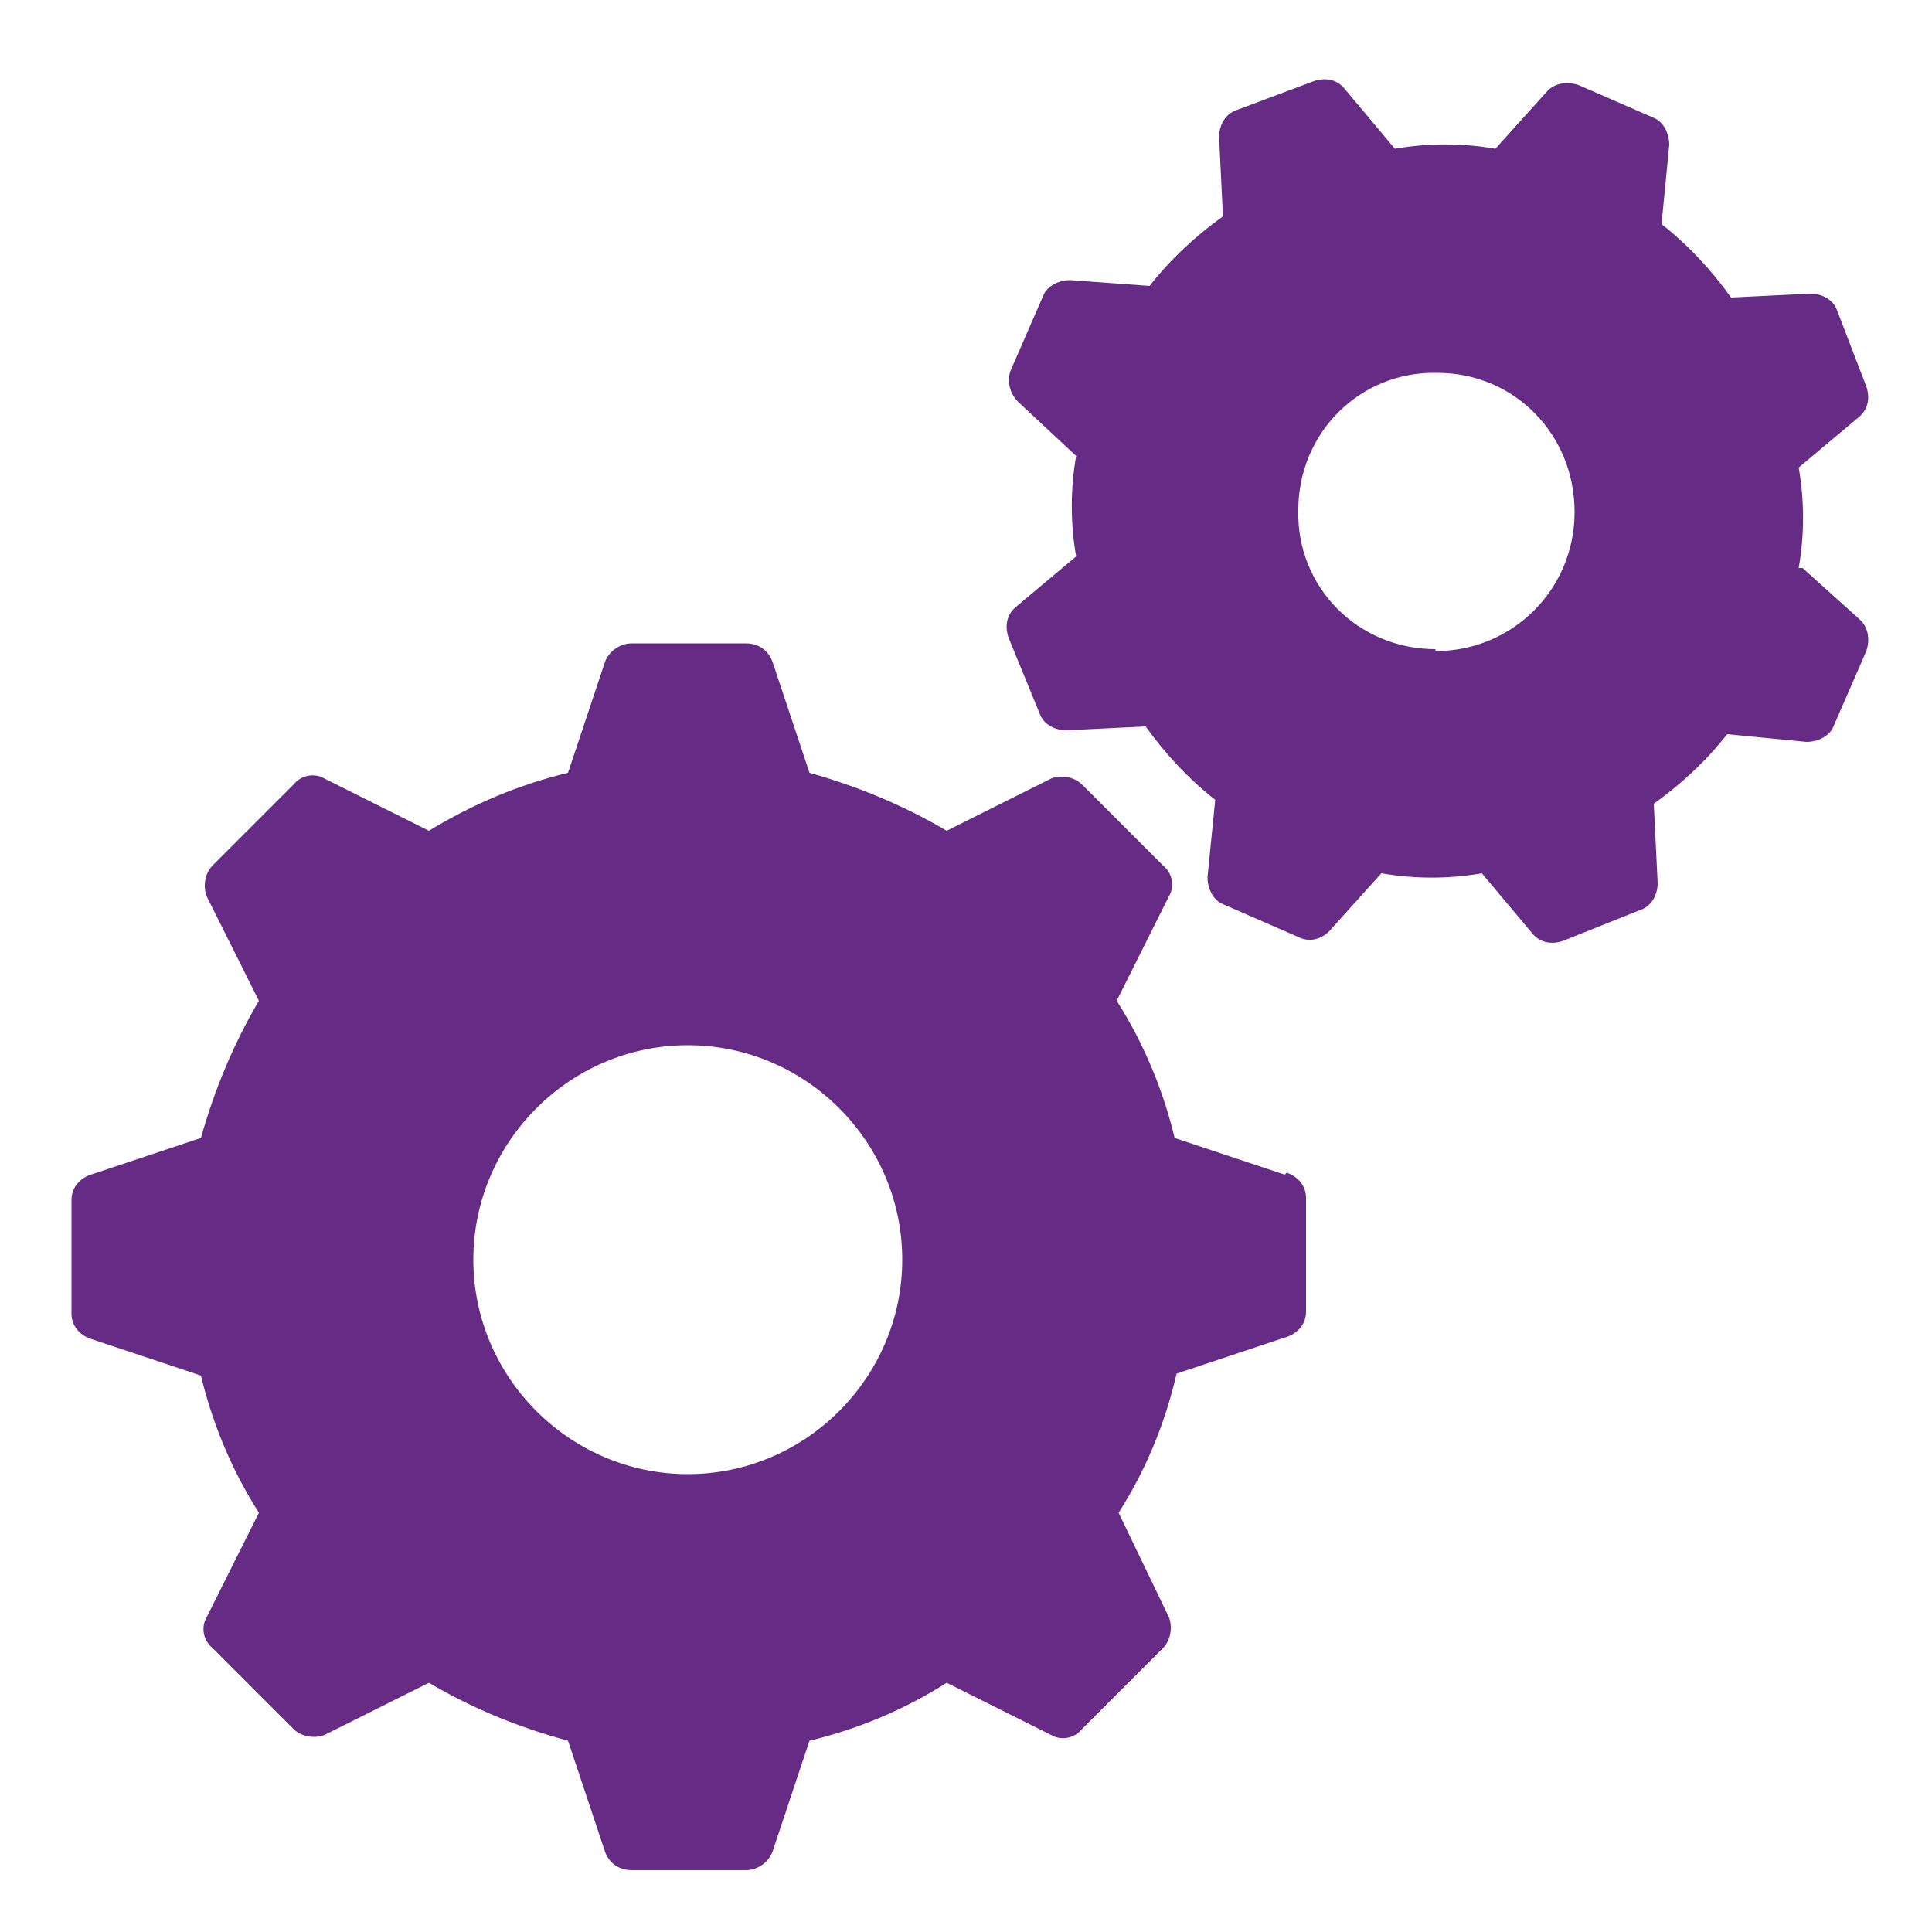 <?xml version="1.0" encoding="UTF-8"?>
<svg id="Ebene_1" xmlns="http://www.w3.org/2000/svg" version="1.1" viewBox="0 0 100 100">
  <!-- Generator: Adobe Illustrator 29.2.1, SVG Export Plug-In . SVG Version: 2.1.0 Build 116)  -->
  <defs>
    <style>
      .st0 {
        fill: #662b85;
      }
    </style>
  </defs>
  <path class="st0" d="M66.5,60.8l-5.7-1.9c-.6-2.5-1.6-4.9-3-7.1l2.7-5.4c.3-.5.2-1.2-.3-1.6l-4.2-4.2c-.4-.4-1.1-.5-1.6-.3l-5.4,2.7c-2.2-1.3-4.6-2.3-7.1-3l-1.9-5.7c-.2-.6-.7-1-1.4-1h-5.9c-.6,0-1.2.4-1.4,1l-1.9,5.7c-2.5.6-4.9,1.6-7.2,3l-5.4-2.7c-.5-.3-1.2-.2-1.6.3l-4.2,4.2c-.4.4-.5,1.1-.3,1.6l2.7,5.4c-1.3,2.2-2.3,4.6-3,7.1l-5.7,1.9c-.6.2-1,.7-1,1.3v5.9c0,.6.4,1.1,1,1.3l5.7,1.9c.6,2.5,1.6,4.9,3,7.1l-2.7,5.4c-.3.5-.2,1.2.3,1.6l4.2,4.2c.4.4,1.1.5,1.6.3l5.4-2.7c2.2,1.3,4.6,2.3,7.2,3l1.9,5.7c.2.6.7,1,1.4,1h5.9c.6,0,1.2-.4,1.4-1l1.9-5.7c2.5-.6,4.9-1.6,7.1-3l5.4,2.7c.5.3,1.2.2,1.6-.3l4.2-4.2c.4-.4.5-1.1.3-1.6l-2.6-5.4c1.4-2.2,2.4-4.6,3-7.2l5.7-1.9c.6-.2,1-.7,1-1.3v-5.9c0-.6-.4-1.1-1-1.3ZM35.6,76.3c-6.1,0-11.1-5-11.1-11.1s5-11.1,11.1-11.1,11.1,5,11.1,11.1h0c0,6.1-5,11.1-11.1,11.1Z"/>
  <path class="st0" d="M93.1,29.4c.3-1.7.3-3.5,0-5.2l3.1-2.6c.5-.4.6-1,.4-1.6l-1.5-3.9c-.2-.6-.8-.9-1.4-.9l-4.1.2c-1-1.4-2.2-2.7-3.6-3.8l.4-4.1c0-.6-.3-1.2-.8-1.4l-3.9-1.7c-.6-.2-1.2-.1-1.6.3l-2.7,3c-1.7-.3-3.5-.3-5.2,0l-2.6-3.1c-.4-.5-1-.6-1.6-.4l-4,1.5c-.6.2-.9.8-.9,1.4l.2,4.1c-1.4,1-2.7,2.2-3.8,3.6l-4.1-.3c-.6,0-1.2.3-1.4.8l-1.7,3.9c-.2.6,0,1.2.4,1.6l3,2.8c-.3,1.7-.3,3.5,0,5.2l-3.1,2.6c-.5.4-.6,1-.4,1.6l1.6,3.9c.2.6.8.9,1.4.9l4.1-.2c1,1.4,2.2,2.7,3.6,3.8l-.4,4c0,.6.3,1.2.8,1.4l3.9,1.7c.6.3,1.2.1,1.6-.3l2.7-3c1.7.3,3.5.3,5.2,0l2.6,3.1c.4.5,1,.6,1.6.4l4-1.6c.6-.2.9-.8.9-1.4l-.2-4.1c1.4-1,2.7-2.2,3.8-3.6l4.1.4c.6,0,1.2-.3,1.4-.8l1.7-3.9c.2-.6.1-1.2-.3-1.6l-3-2.7ZM74.3,33.6c-4,0-7.2-3.2-7.1-7.2,0-4,3.2-7.2,7.2-7.1,4,0,7.1,3.2,7.1,7.2,0,4-3.2,7.2-7.2,7.2h0Z"/>
</svg>